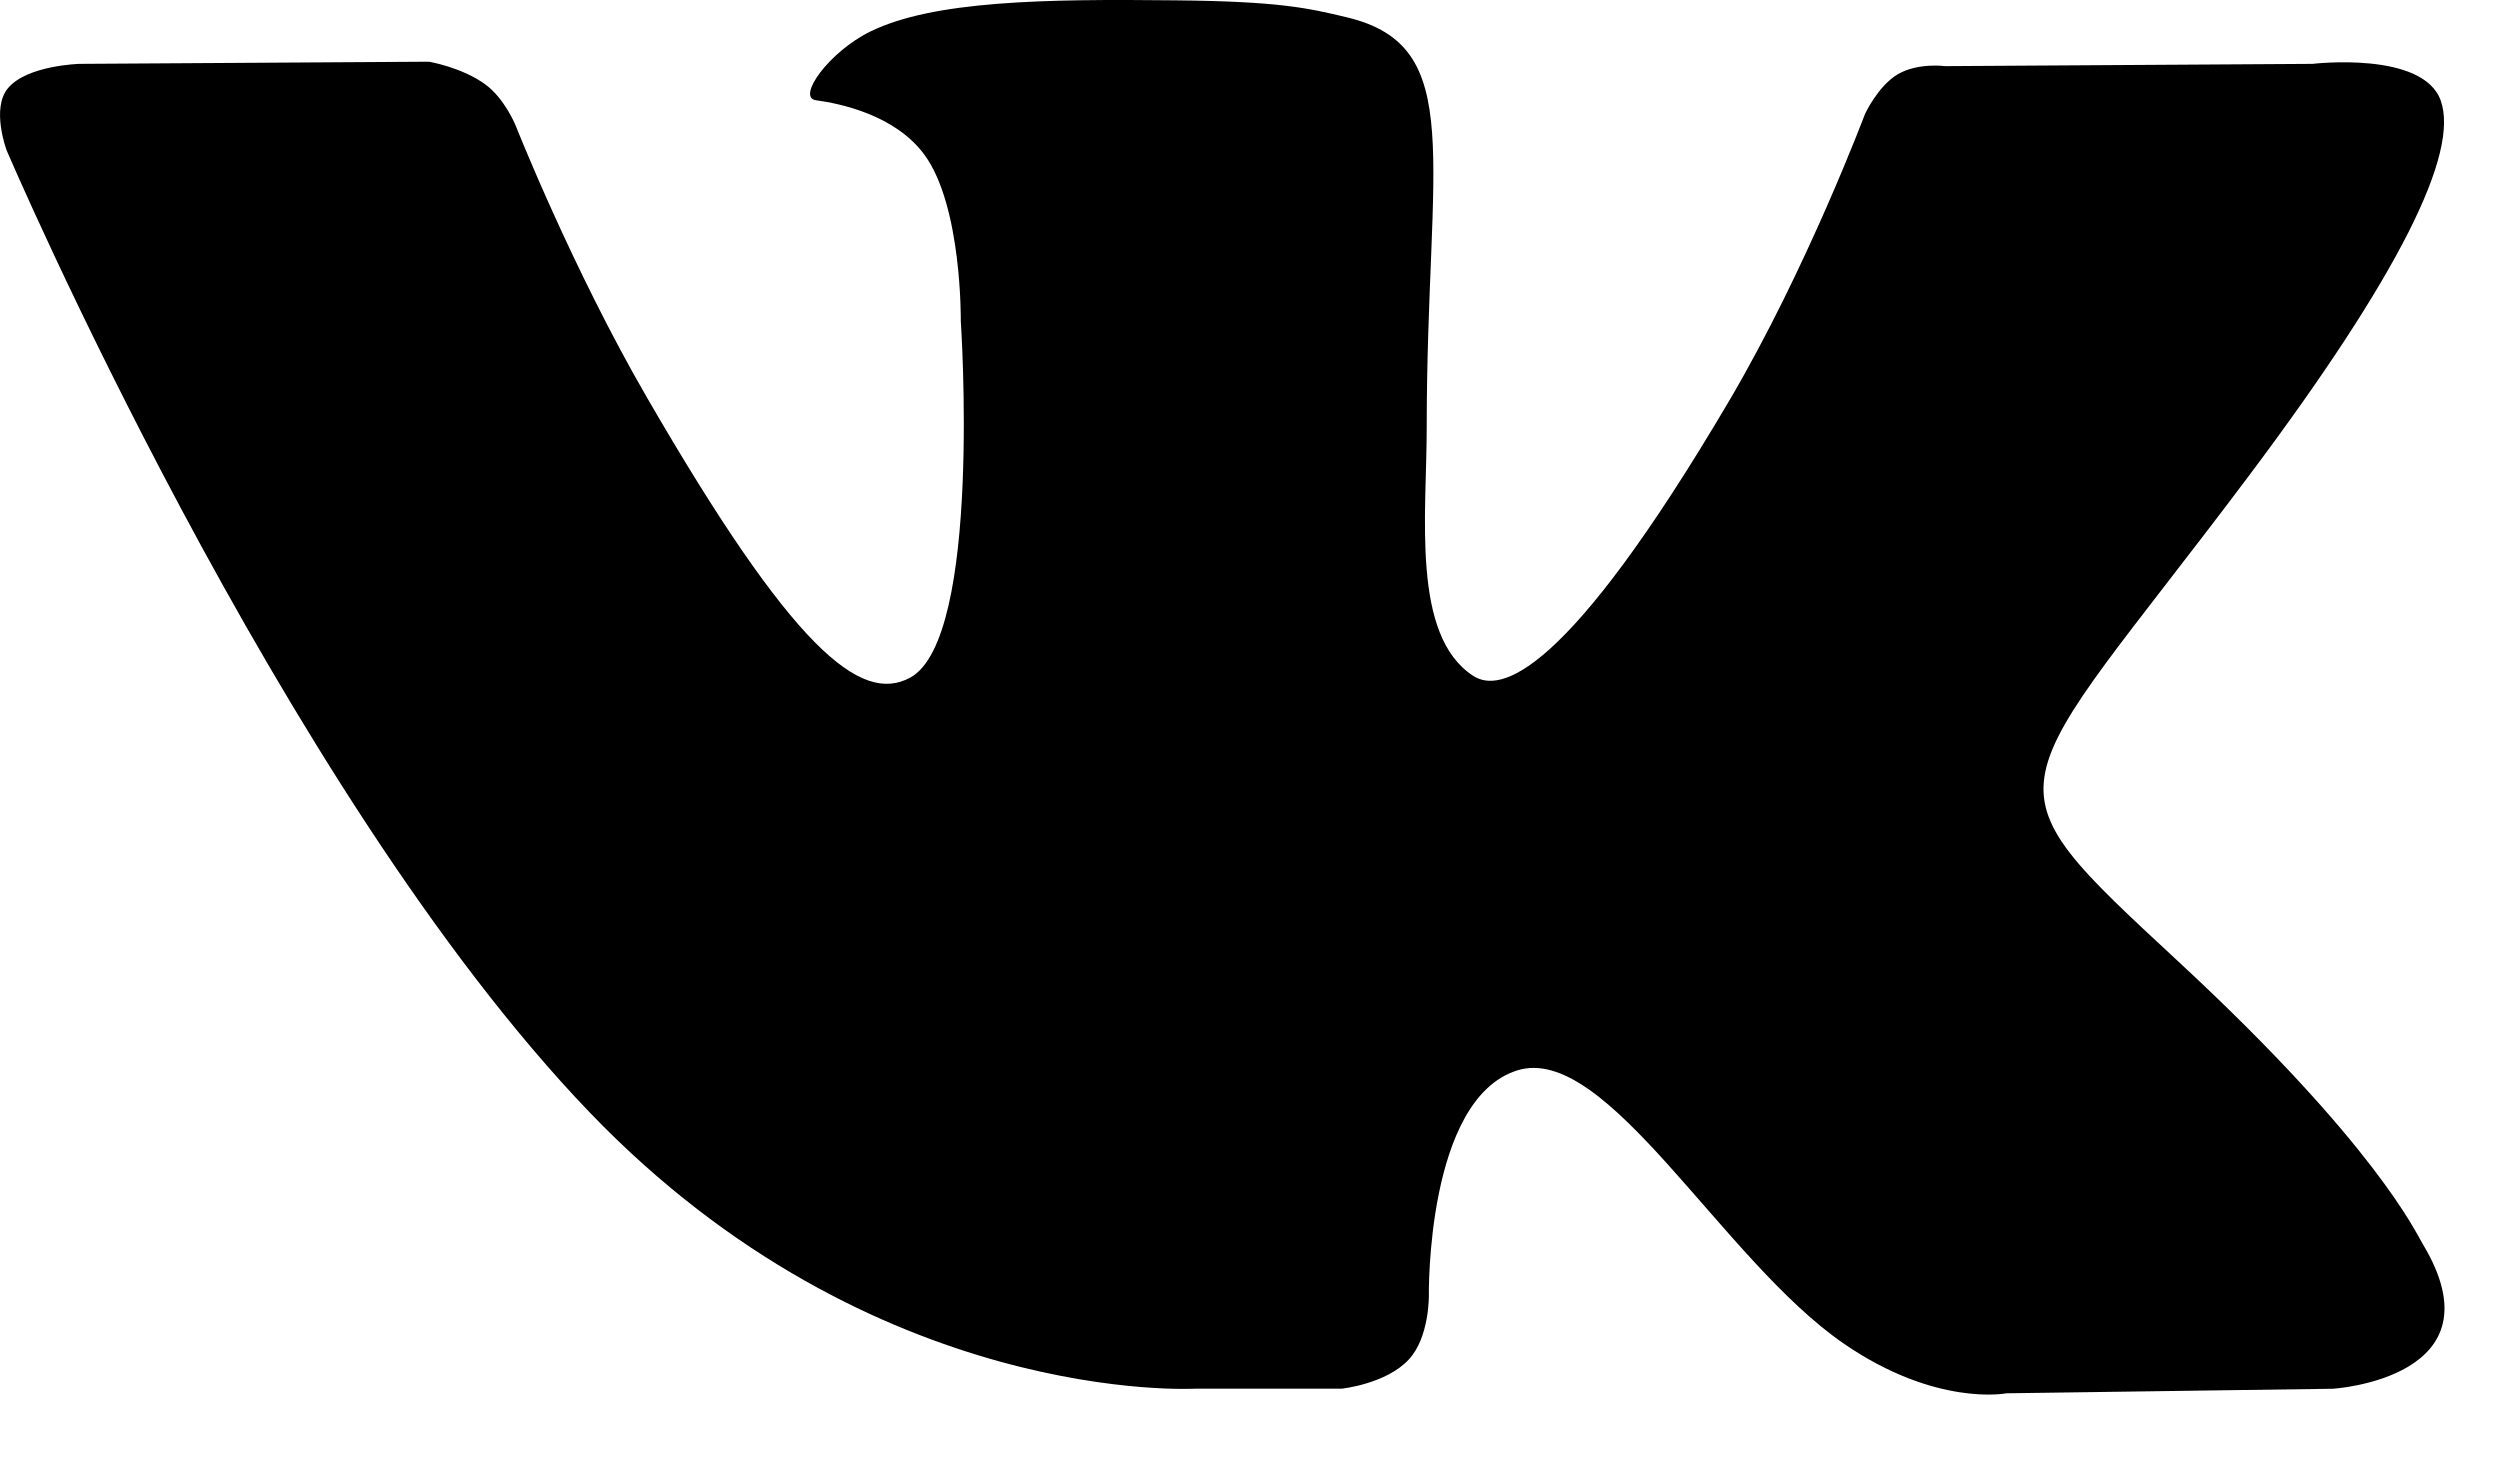 <svg xmlns="http://www.w3.org/2000/svg" viewBox="0 0 22 13"><path xmlns="http://www.w3.org/2000/svg" d="M11.81 12.22s.389-.042.587-.256c.183-.196.177-.565.177-.565s-.025-1.725.776-1.979c.789-.25 1.803 1.668 2.877 2.405.813.558 1.43.436 1.43.436l2.873-.04s1.502-.093.79-1.274c-.059-.097-.415-.875-2.136-2.472-1.801-1.672-1.56-1.401.61-4.293 1.321-1.762 1.85-2.837 1.684-3.298C21.321.446 20.35.562 20.35.562l-3.234.02s-.24-.033-.418.073c-.174.105-.286.348-.286.348s-.512 1.363-1.194 2.522C13.777 5.97 13.2 6.1 12.965 5.948c-.548-.354-.41-1.422-.41-2.18 0-2.371.359-3.36-.7-3.615-.352-.085-.611-.141-1.51-.15C9.19-.01 8.214.006 7.66.277c-.368.18-.652.582-.48.605.214.029.699.13.955.48.332.451.32 1.464.32 1.464s.19 2.79-.445 3.137c-.436.237-1.034-.248-2.318-2.467-.658-1.136-1.155-2.393-1.155-2.393s-.095-.235-.266-.36c-.208-.152-.497-.2-.497-.2L.7.562S.24.574.071.775c-.151.178-.013.547-.013.547S2.465 6.953 5.19 9.79c2.499 2.602 5.336 2.43 5.336 2.43h1.286z"/></svg>